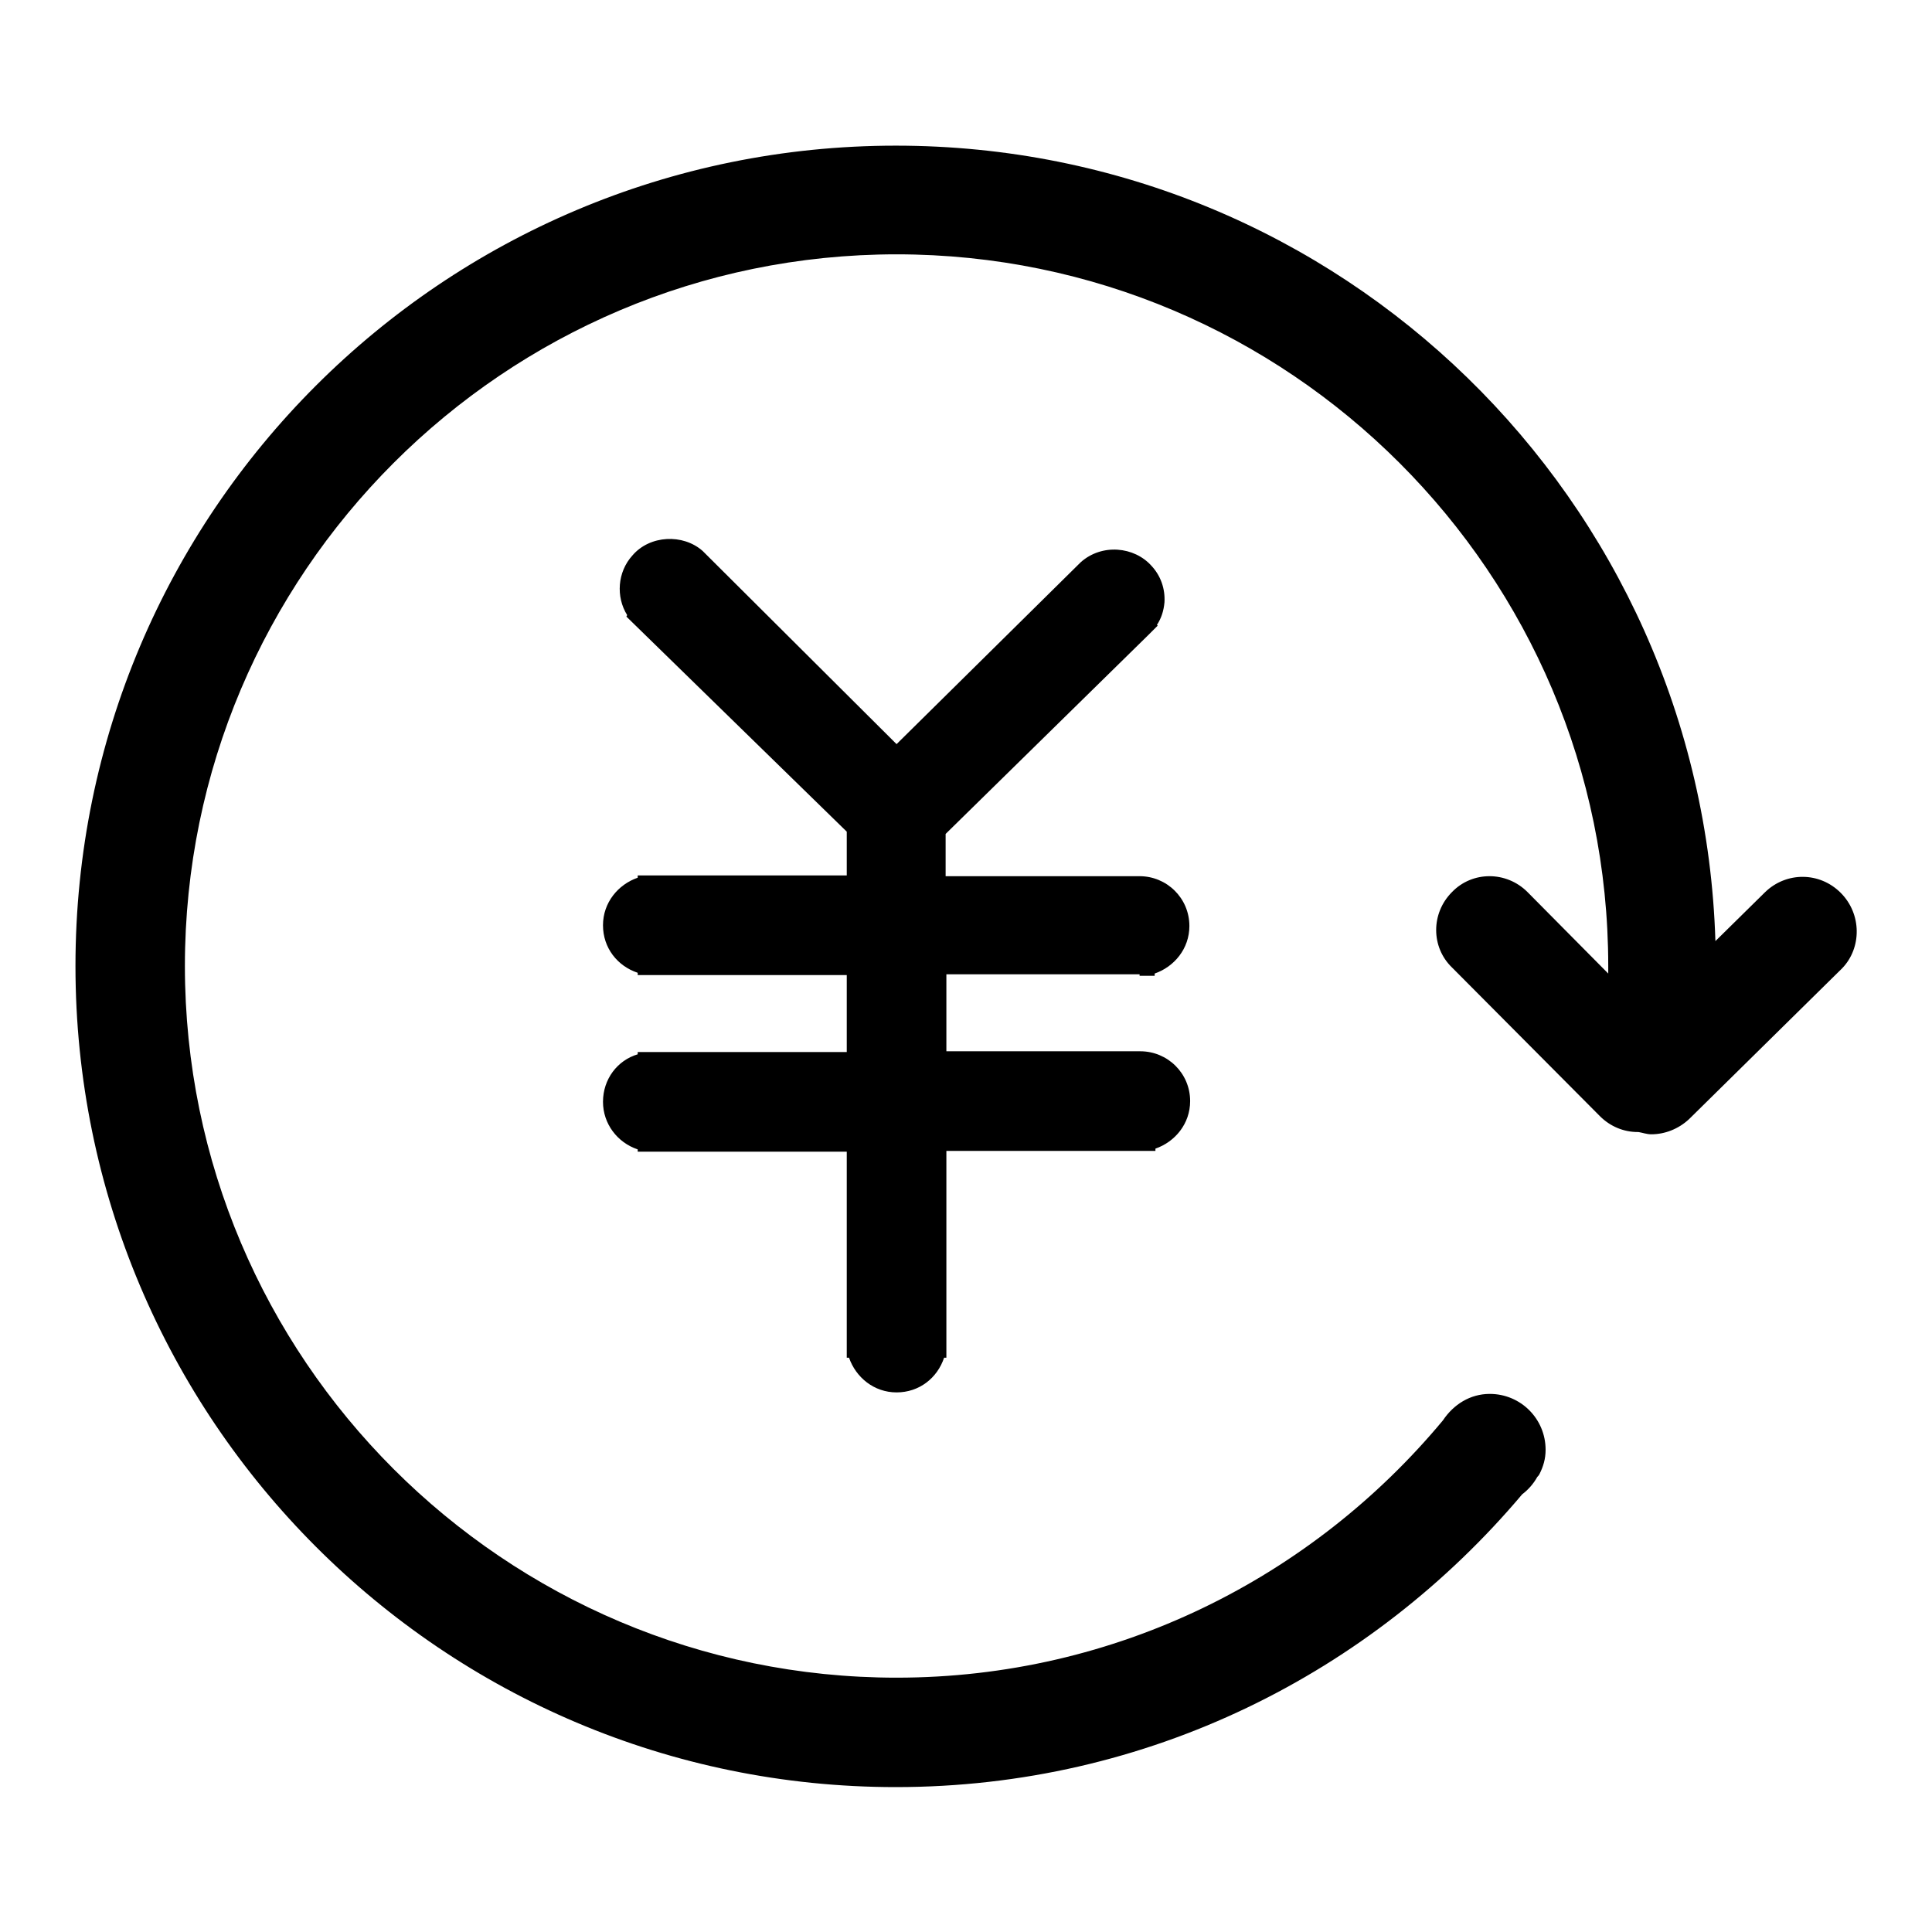 <?xml version="1.0" encoding="utf-8"?>
<!-- Svg Vector Icons : http://www.onlinewebfonts.com/icon -->
<!DOCTYPE svg PUBLIC "-//W3C//DTD SVG 1.1//EN" "http://www.w3.org/Graphics/SVG/1.1/DTD/svg11.dtd">
<svg version="1.1" xmlns="http://www.w3.org/2000/svg" xmlns:xlink="http://www.w3.org/1999/xlink" x="0px" y="0px" viewBox="0 0 256 256" enable-background="new 0 0 256 256" xml:space="preserve">
<g><g><path fill="#000000" d="M151,129.3l2,0v-0.3c2.6-0.9,4.6-3.3,4.6-6.3c0-3.7-3-6.6-6.6-6.6h-25.7v-5.6l26.8-26.3l1.3-1.3l-0.1-0.1c0.6-0.9,0.9-1.9,1-3c0.1-1.8-0.5-3.5-1.7-4.8c-2.3-2.6-6.6-3-9.4-0.5l-24.4,24.1L93.1,73c-2.6-2.3-7-2.1-9.3,0.6c-2,2.2-2.2,5.5-0.7,7.9l-0.1,0.2l29.2,28.5v5.8H86.5l-2,0v0.3c-2.6,0.9-4.6,3.3-4.6,6.3c0,3,1.9,5.4,4.6,6.3v0.3h27.7v10.2l-27.7,0v0.3c-2.7,0.8-4.6,3.3-4.6,6.3c0,2.9,1.9,5.4,4.6,6.3v0.3h27.7v25.3l0,2h0.3c0.9,2.6,3.3,4.6,6.3,4.6c3,0,5.4-1.9,6.3-4.6h0.3v-27.4h25.7l2,0v-0.3c2.6-0.9,4.6-3.3,4.6-6.3c0-3.7-3-6.6-6.6-6.6h-25.7v-10.2H151L151,129.3z"/><path fill="#000000" d="M243.9,118.3c-2.8-2.8-7.2-2.8-10-0.1l-6.6,6.5c-1.8-58.5-49.6-105.4-108.6-105.4C58.7,19.3,10,67.9,10,128c0,60.1,48.7,108.8,108.7,108.8c33.4,0,63-15.1,83-38.8c0.8-0.6,1.5-1.4,2-2.3c0.1-0.1,0.2-0.2,0.3-0.4l0,0c0.5-1,0.8-2,0.8-3.2c0-4.1-3.3-7.4-7.4-7.4c-2.6,0-4.8,1.4-6.2,3.5c-17.3,20.8-43.3,34.1-72.4,34.1c-52,0-94.3-42.3-94.3-94.3c0-52,42.3-94.3,94.3-94.3c52,0,94.3,42.3,94.3,94.3c0,0.3,0,0.7,0,1l-10.7-10.8c-2.8-2.8-7.3-2.8-10,0c-2.8,2.8-2.8,7.3,0,10l19.6,19.7c1.4,1.4,3.2,2.1,5,2.1c0,0,0.1,0,0.1,0c0.6,0.1,1.1,0.3,1.7,0.3c1.8,0,3.6-0.7,5-2l20.3-20C246.7,125.6,246.7,121.1,243.9,118.3z"/></g></g>
</svg>